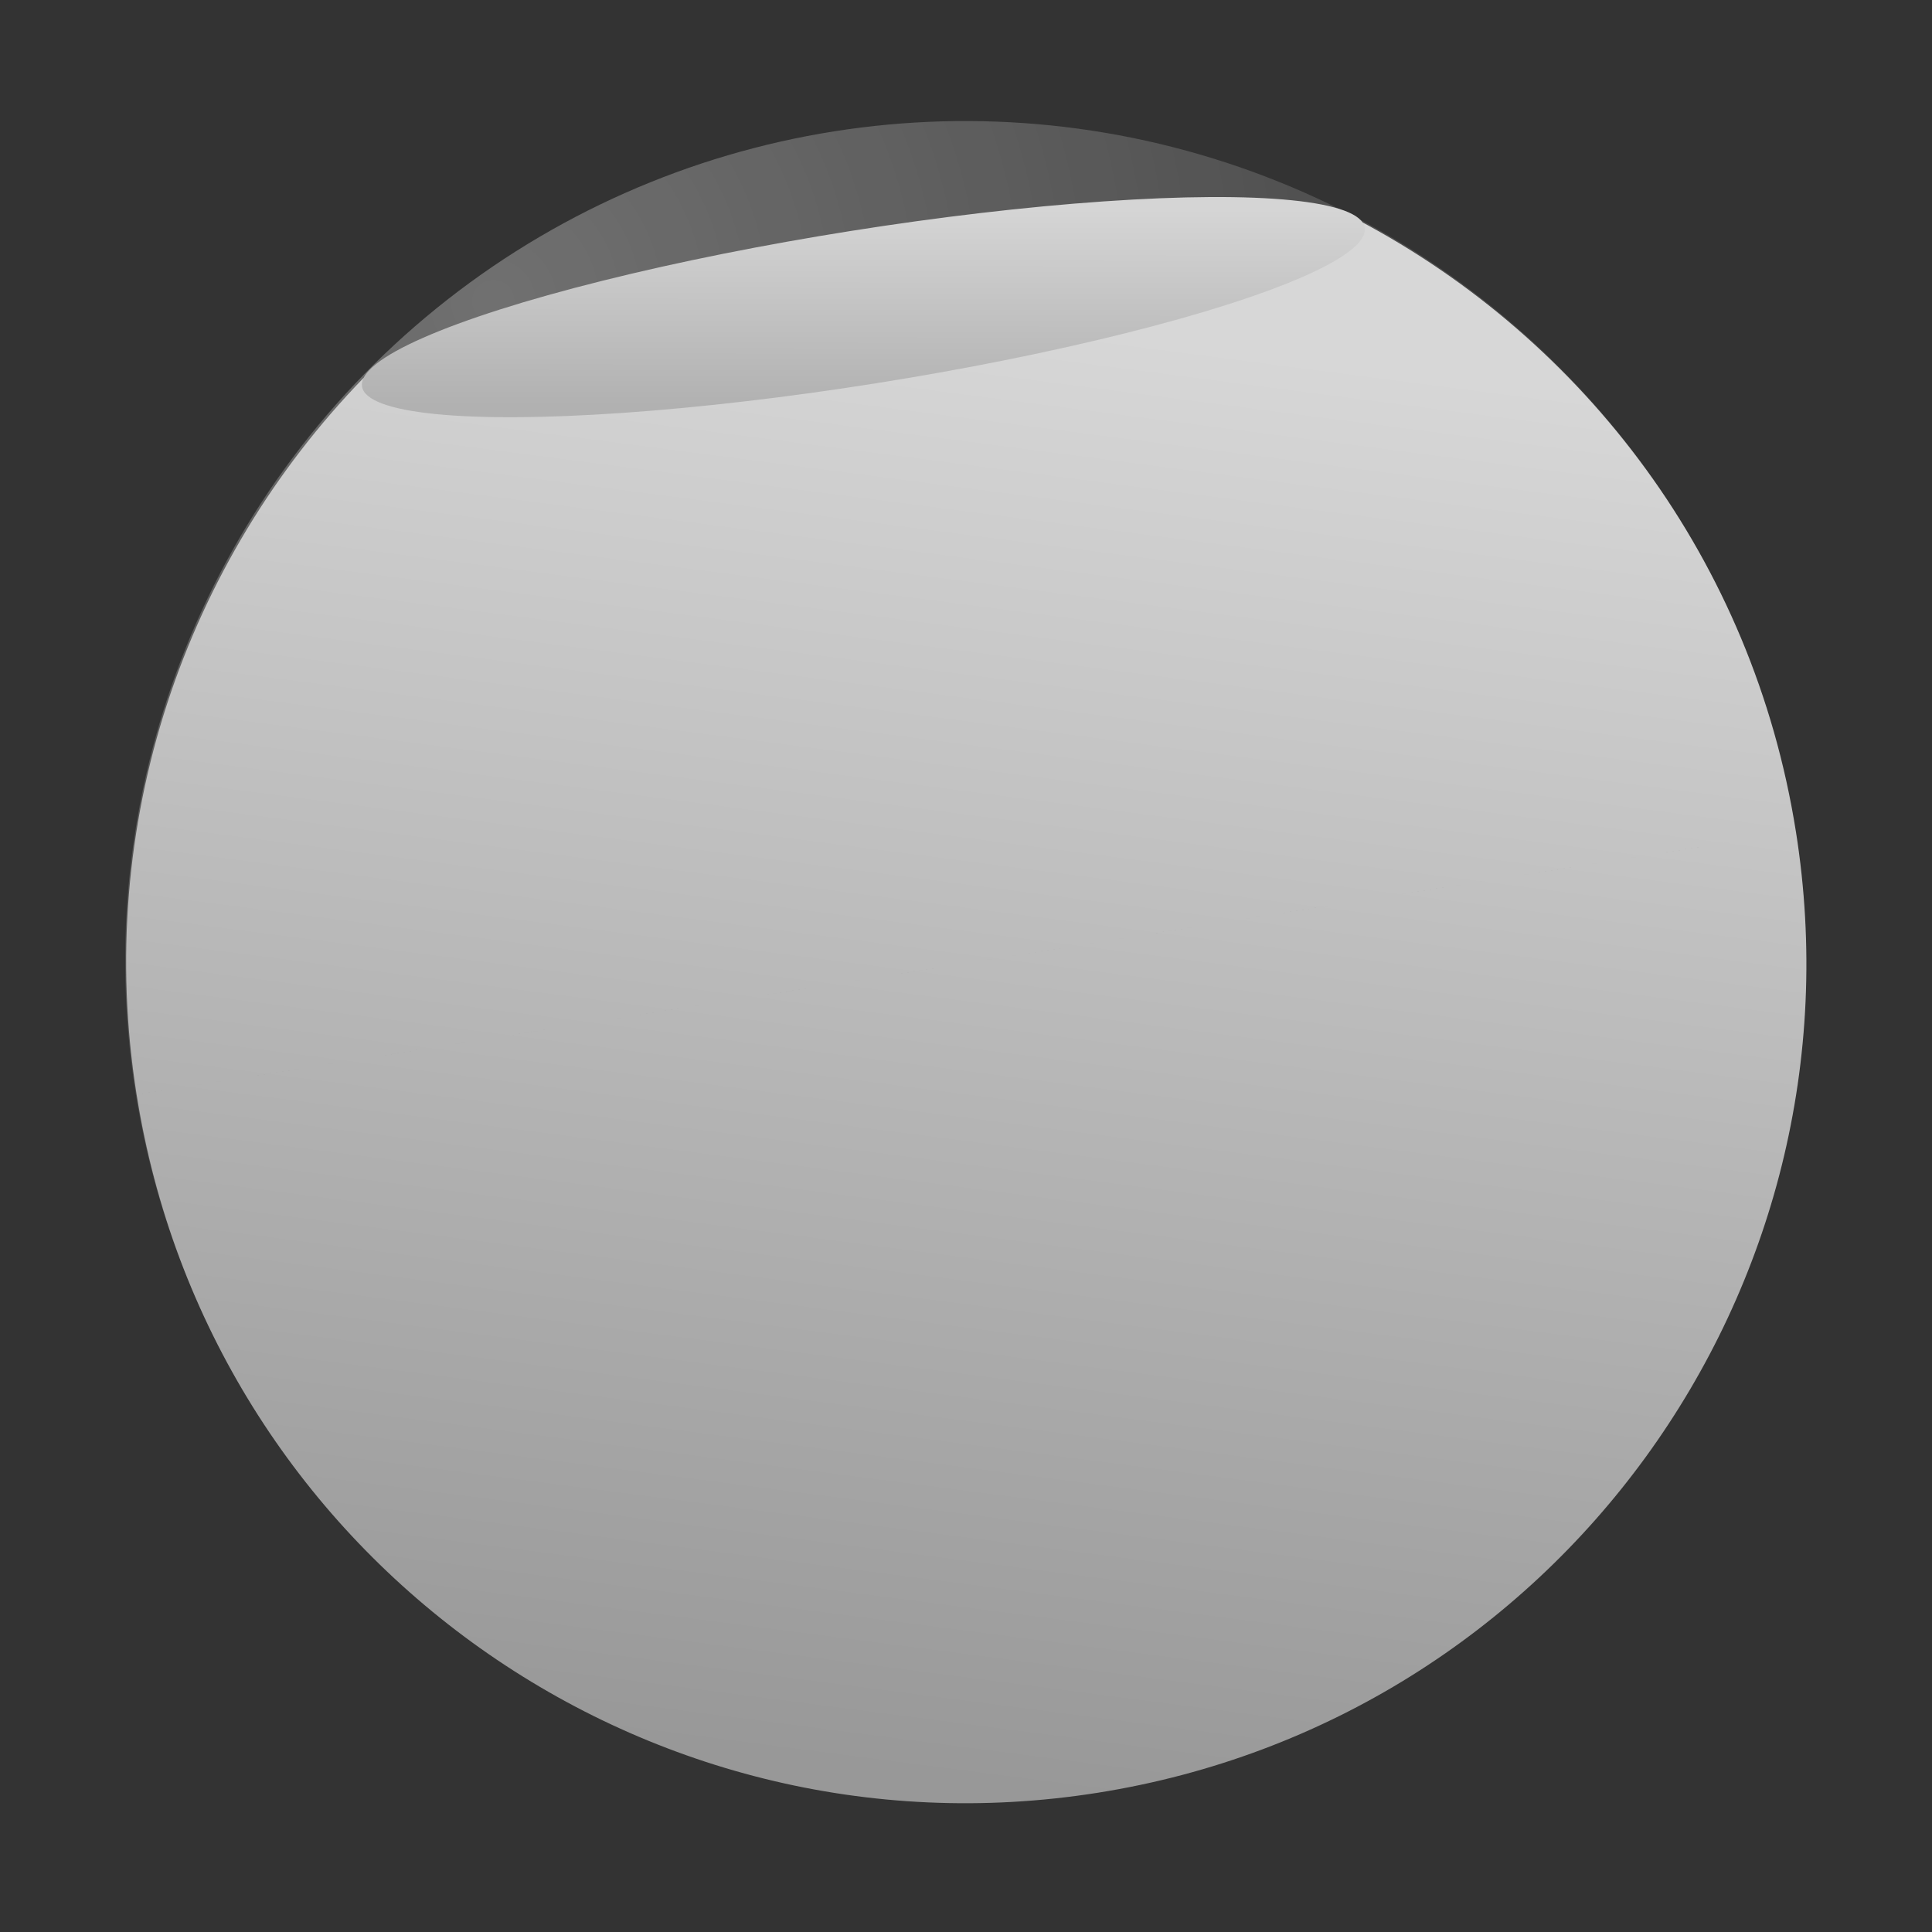 <svg width="138" height="138" viewBox="0 0 138 138" fill="none" xmlns="http://www.w3.org/2000/svg">
<rect x="0" y="0" width="138" height="138" fill="#333333" stroke="none"/>
<circle opacity="0.3" cx="68.943" cy="68.647" r="60" transform="rotate(-9 68.943 68.647)" fill="url(#paint0_radial_6532_176820)"/>
<path fillRule="evenodd" clipRule="evenodd" d="M128.28 59.408L9.757 78.18C6.687 58.794 13.269 40.109 25.947 27.017L97.072 15.752C113.175 24.285 125.21 40.022 128.28 59.408ZM78.406 128.055C45.677 133.239 14.942 110.909 9.758 78.18L128.281 59.408C133.465 92.137 111.135 122.871 78.406 128.055Z" fill="url(#paint1_linear_6532_176820)"/>
<ellipse cx="61.67" cy="21.938" rx="36.258" ry="5.514" transform="rotate(-9 61.67 21.938)" fill="url(#paint2_linear_6532_176820)"/>
<defs>
<radialGradient id="paint0_radial_6532_176820" cx="0" cy="0" r="1" gradientUnits="userSpaceOnUse" gradientTransform="translate(43.943 16.647) rotate(77.417) scale(114.756)">
<stop stop-color="white"/>
<stop offset="1" stop-color="white" stop-opacity="0"/>
</radialGradient>
<linearGradient id="paint1_linear_6532_176820" x1="61.51" y1="21.385" x2="48.119" y2="124.6" gradientUnits="userSpaceOnUse">
<stop stop-color="#D7D7D7"/>
<stop offset="1" stop-color="#989898"/>
</linearGradient>
<linearGradient id="paint2_linear_6532_176820" x1="62.847" y1="14.99" x2="60.626" y2="28.906" gradientUnits="userSpaceOnUse">
<stop stop-color="#D5D5D5"/>
<stop offset="1" stop-color="#B1B1B1"/>
</linearGradient>
</defs>
</svg>
